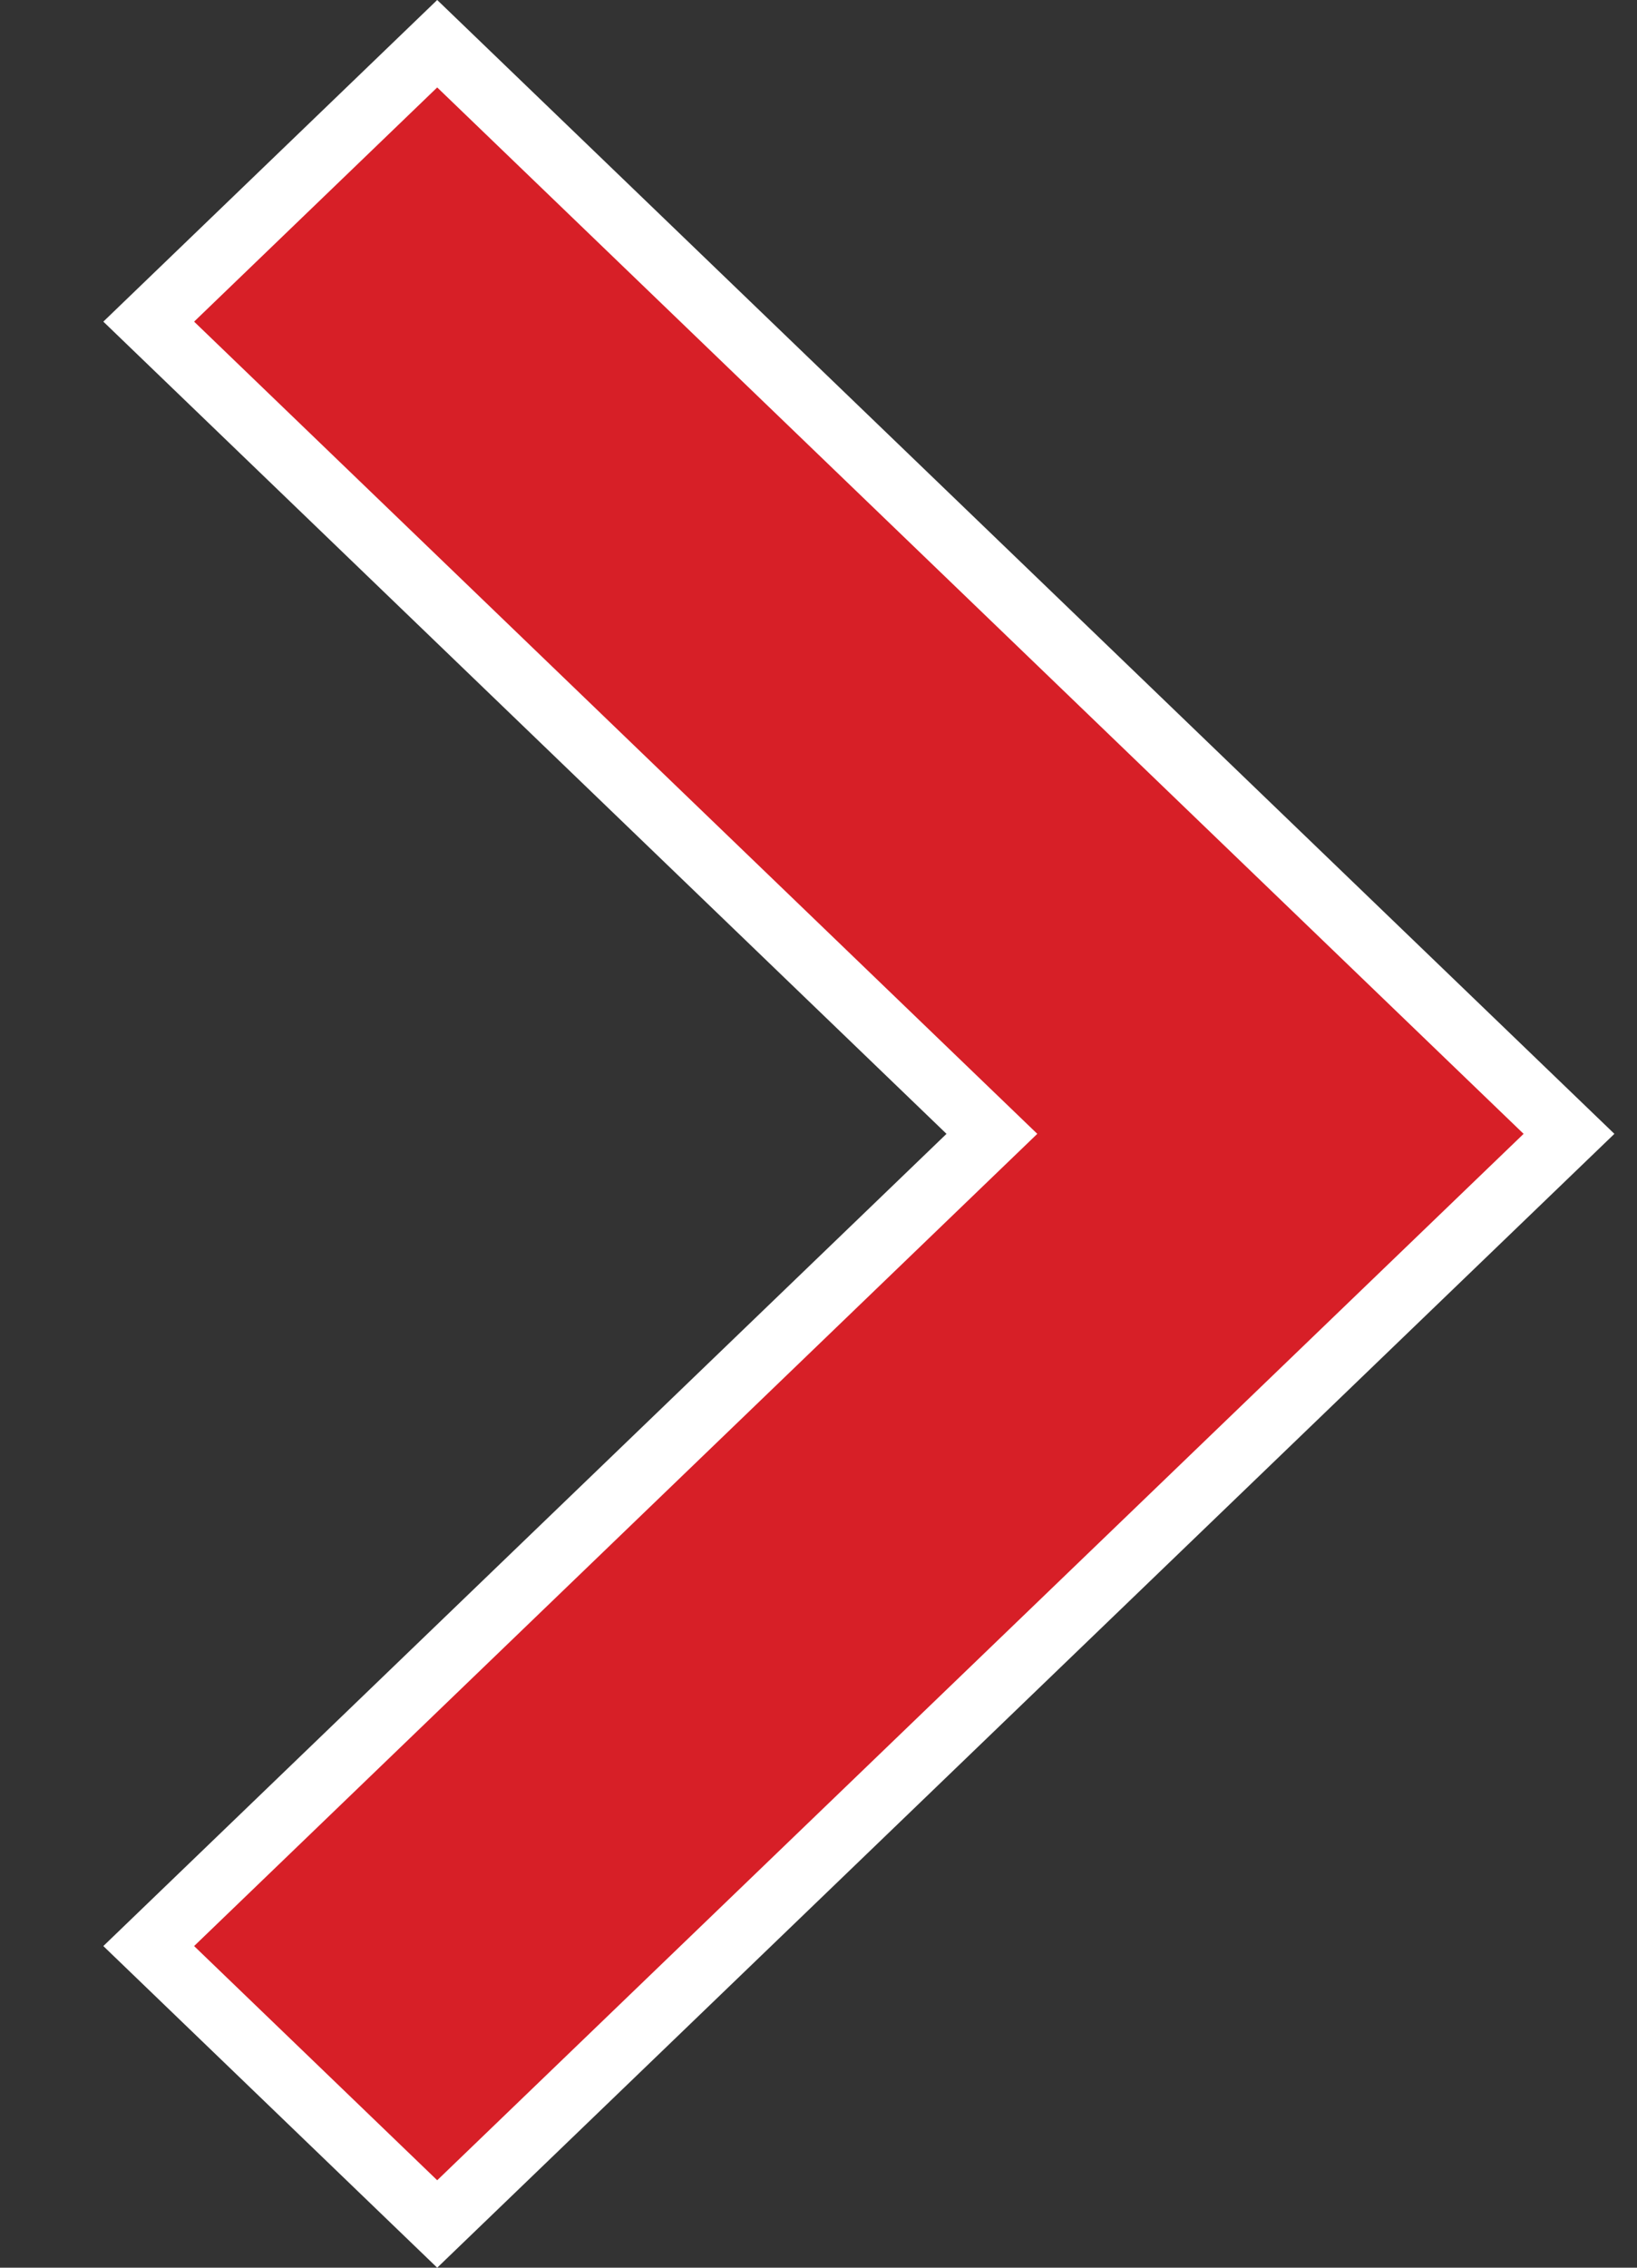 <svg width="13" height="18" viewBox="0 0 13 18" fill="none" xmlns="http://www.w3.org/2000/svg">
<rect x="0" y="0" width="13" height="18" fill="#333333" stroke="none"/>
<path d="M1.181 15.447L7.69 9.18L7.877 9L7.69 8.82L1.181 2.553L3.472 0.347L12.46 9L3.472 17.653L1.181 15.447Z" fill="#D71F27" stroke="white" stroke-width="0.5"/>
</svg>
